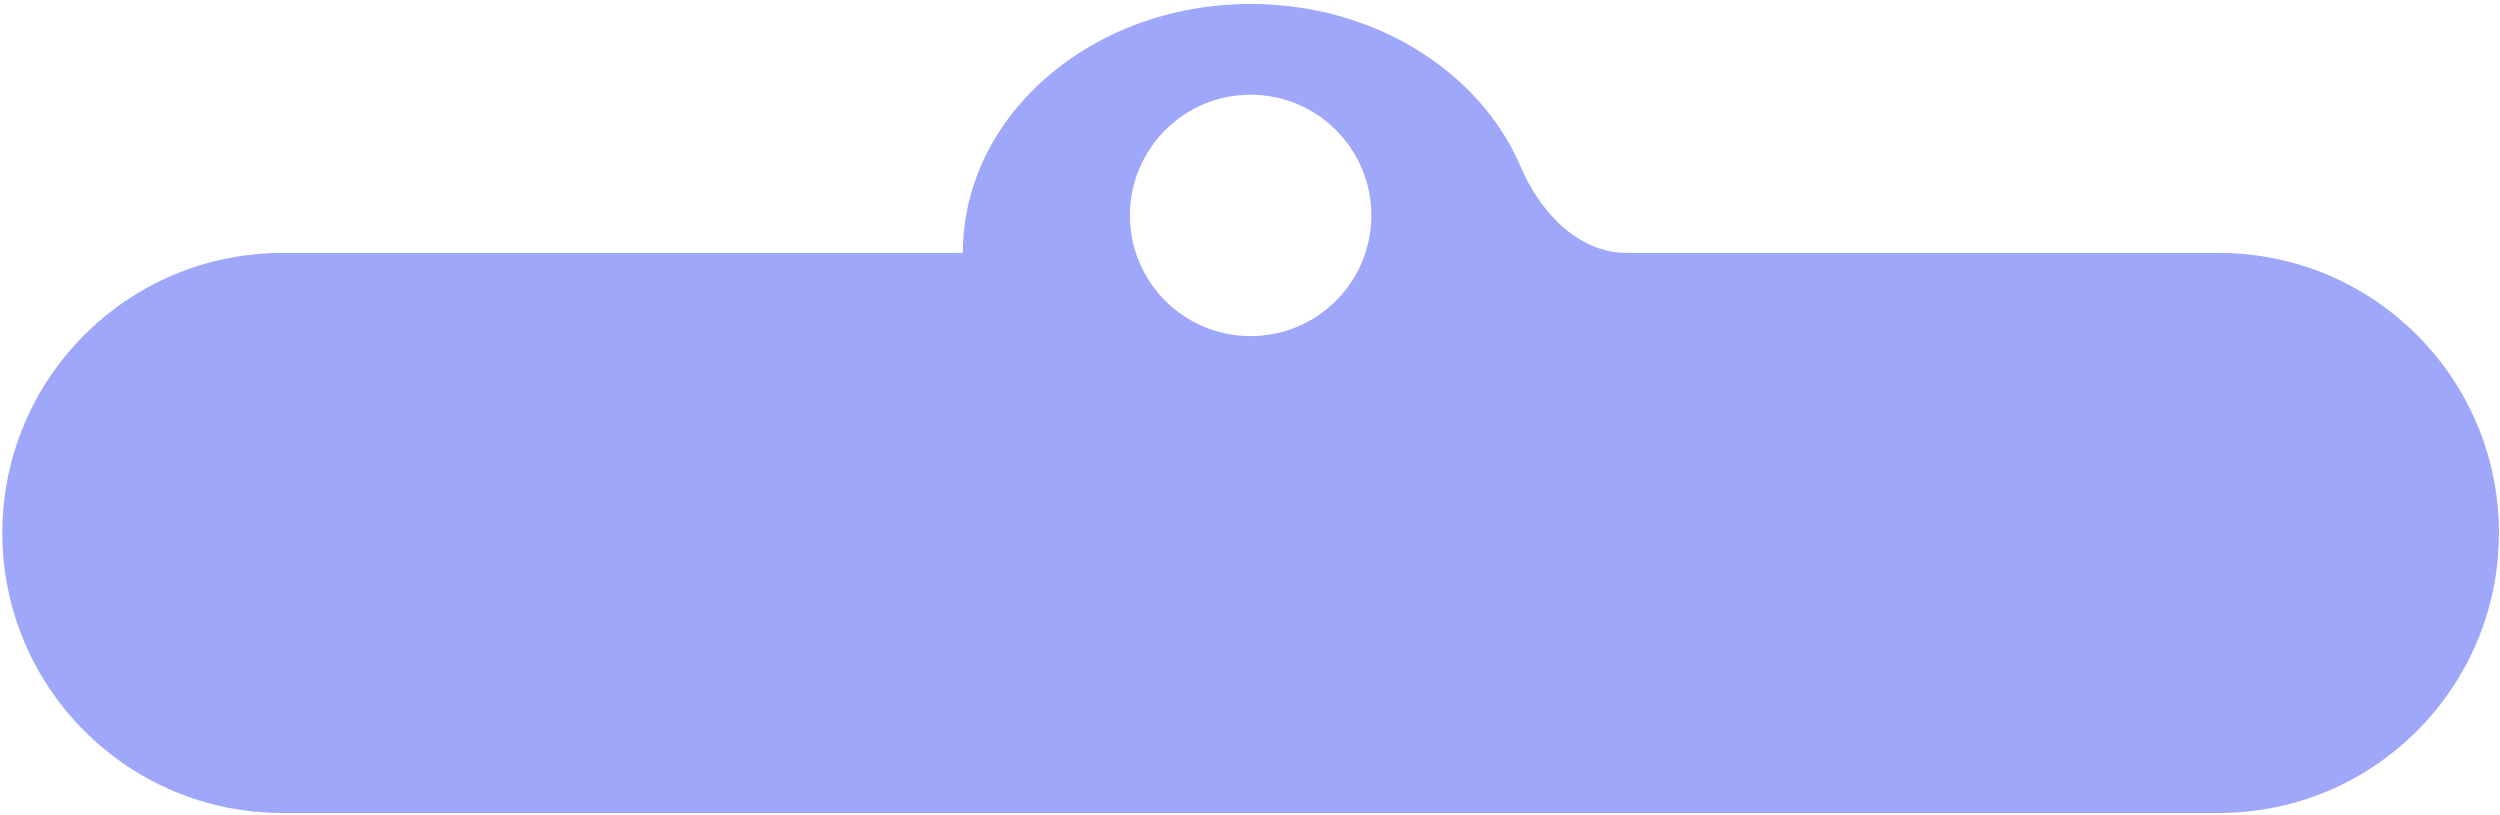 <?xml version="1.0" encoding="UTF-8"?> <svg xmlns="http://www.w3.org/2000/svg" width="509" height="166" viewBox="0 0 509 166" fill="none"> <g clip-path="url(#clip0_254_586)"> <path fill-rule="evenodd" clip-rule="evenodd" d="M309.629 33.983C313.522 43.13 321.28 51.499 331.221 51.499L451.772 51.499C483.259 51.499 508.784 77.024 508.784 108.511C508.784 139.998 483.259 165.522 451.772 165.522H57.485C25.998 165.522 0.473 139.998 0.473 108.511C0.473 77.024 25.998 51.499 57.485 51.499H196.035L196.036 51.499C196.036 23.503 222.268 0.809 254.628 0.809C279.872 0.809 301.387 14.619 309.629 33.983ZM254.628 68.432C268.2 68.432 279.203 57.43 279.203 43.857C279.203 30.285 268.2 19.283 254.628 19.283C241.056 19.283 230.053 30.285 230.053 43.857C230.053 57.43 241.056 68.432 254.628 68.432Z" fill="#9EA7FA"></path> </g> <defs> <clipPath id="clip0_254_586"> <rect width="509" height="166" fill="white"></rect> </clipPath> </defs> </svg> 